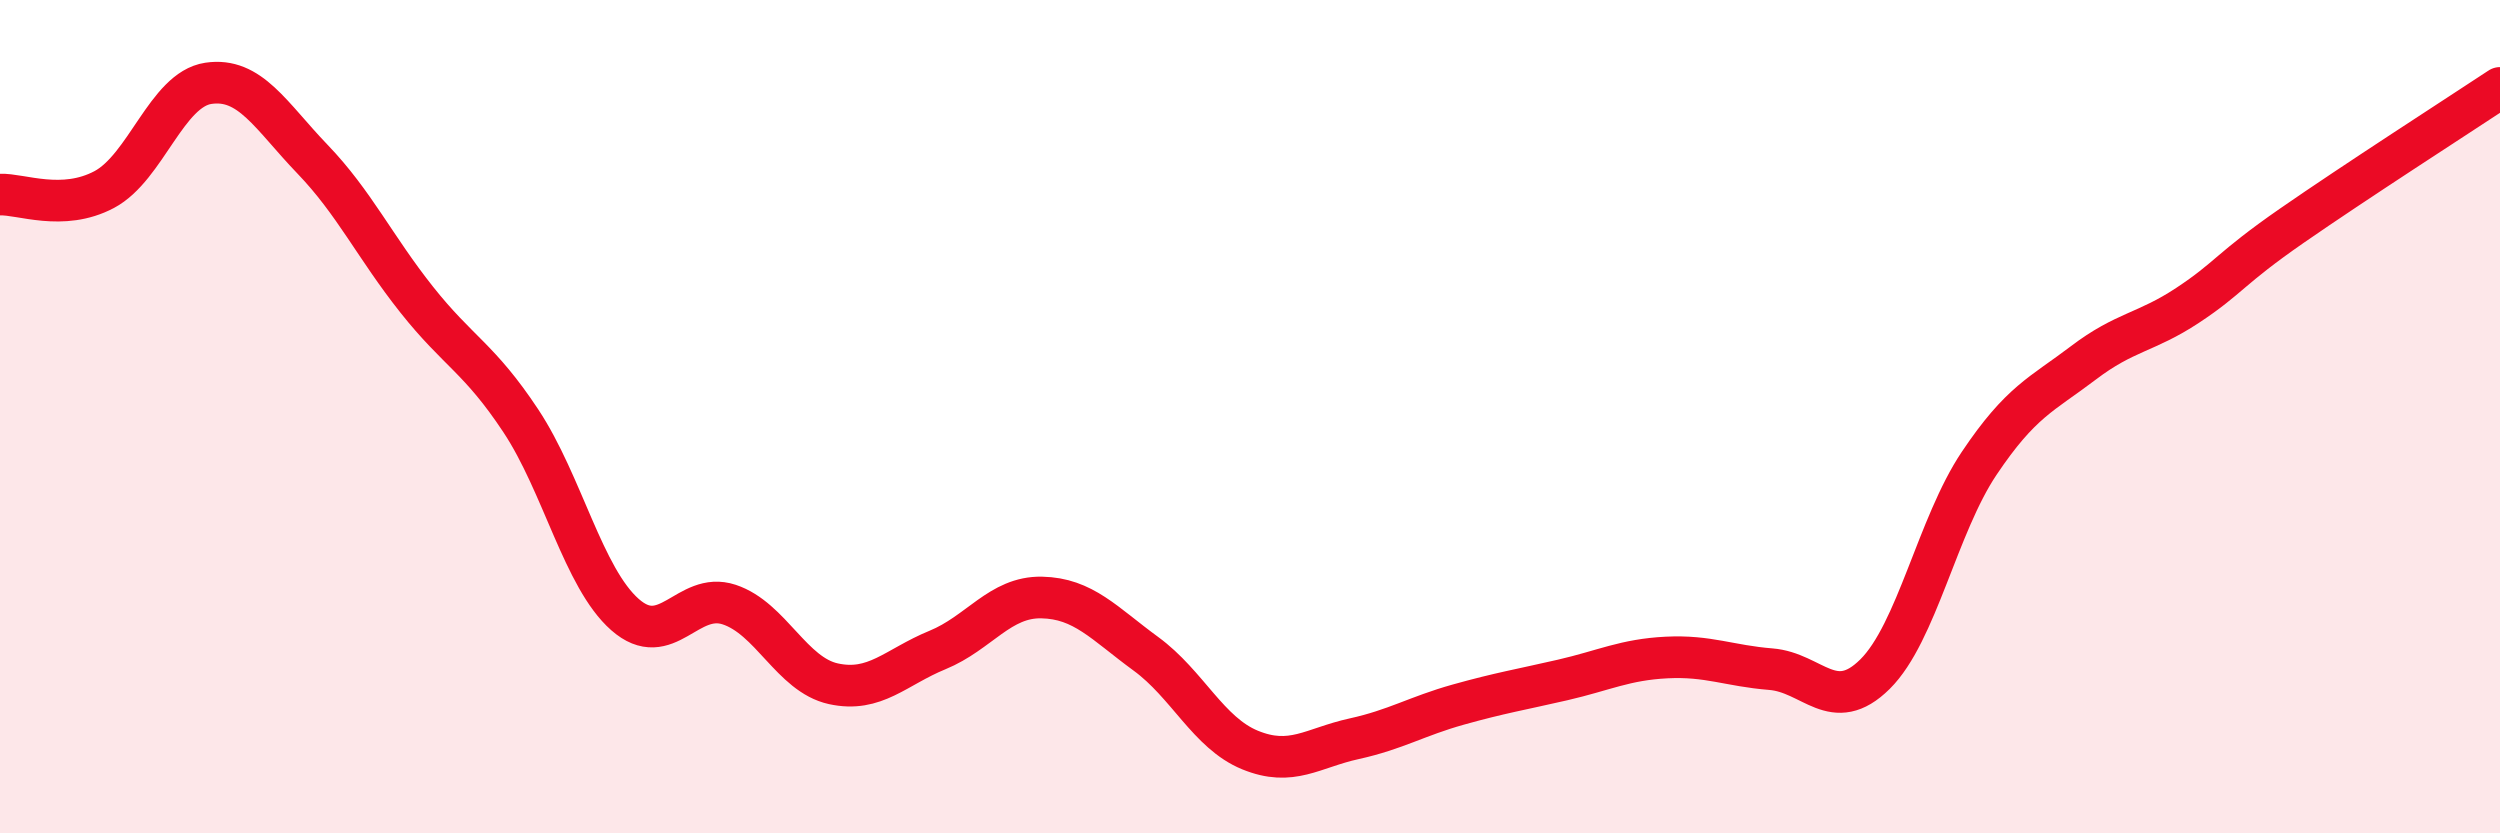 
    <svg width="60" height="20" viewBox="0 0 60 20" xmlns="http://www.w3.org/2000/svg">
      <path
        d="M 0,4.67 C 0.5,4.65 1.5,5.08 2.5,4.55 C 3.5,4.02 4,2.15 5,2 C 6,1.85 6.5,2.78 7.5,3.82 C 8.5,4.86 9,5.93 10,7.19 C 11,8.45 11.5,8.59 12.5,10.1 C 13.5,11.61 14,13.87 15,14.75 C 16,15.63 16.5,14.18 17.5,14.51 C 18.5,14.84 19,16.19 20,16.41 C 21,16.63 21.5,16.01 22.5,15.6 C 23.5,15.19 24,14.32 25,14.34 C 26,14.36 26.5,14.96 27.5,15.69 C 28.5,16.42 29,17.59 30,18 C 31,18.41 31.5,17.95 32.5,17.73 C 33.5,17.51 34,17.19 35,16.91 C 36,16.63 36.5,16.55 37.5,16.32 C 38.5,16.09 39,15.83 40,15.78 C 41,15.73 41.5,15.98 42.5,16.06 C 43.5,16.14 44,17.17 45,16.18 C 46,15.19 46.5,12.61 47.5,11.12 C 48.5,9.63 49,9.47 50,8.71 C 51,7.95 51.5,7.99 52.5,7.33 C 53.5,6.67 53.5,6.46 55,5.42 C 56.5,4.38 59,2.77 60,2.11L60 20L0 20Z"
        fill="#EB0A25"
        opacity="0.1"
        stroke-linecap="round"
        stroke-linejoin="round"
      />
      <path
        d="M 0,4.67 C 0.5,4.65 1.5,5.08 2.5,4.55 C 3.5,4.02 4,2.15 5,2 C 6,1.85 6.5,2.78 7.5,3.82 C 8.5,4.86 9,5.93 10,7.19 C 11,8.45 11.5,8.59 12.5,10.1 C 13.5,11.61 14,13.87 15,14.75 C 16,15.63 16.5,14.18 17.5,14.51 C 18.5,14.84 19,16.19 20,16.41 C 21,16.63 21.5,16.01 22.5,15.6 C 23.5,15.19 24,14.32 25,14.34 C 26,14.36 26.5,14.96 27.5,15.69 C 28.5,16.42 29,17.59 30,18 C 31,18.41 31.5,17.95 32.5,17.73 C 33.5,17.51 34,17.19 35,16.91 C 36,16.63 36.5,16.55 37.5,16.32 C 38.5,16.09 39,15.83 40,15.78 C 41,15.73 41.5,15.98 42.5,16.06 C 43.5,16.14 44,17.17 45,16.18 C 46,15.19 46.5,12.61 47.5,11.12 C 48.5,9.63 49,9.47 50,8.71 C 51,7.95 51.5,7.99 52.5,7.33 C 53.5,6.67 53.5,6.46 55,5.42 C 56.5,4.38 59,2.77 60,2.11"
        stroke="#EB0A25"
        stroke-width="1"
        fill="none"
        stroke-linecap="round"
        stroke-linejoin="round"
      />
    </svg>
  